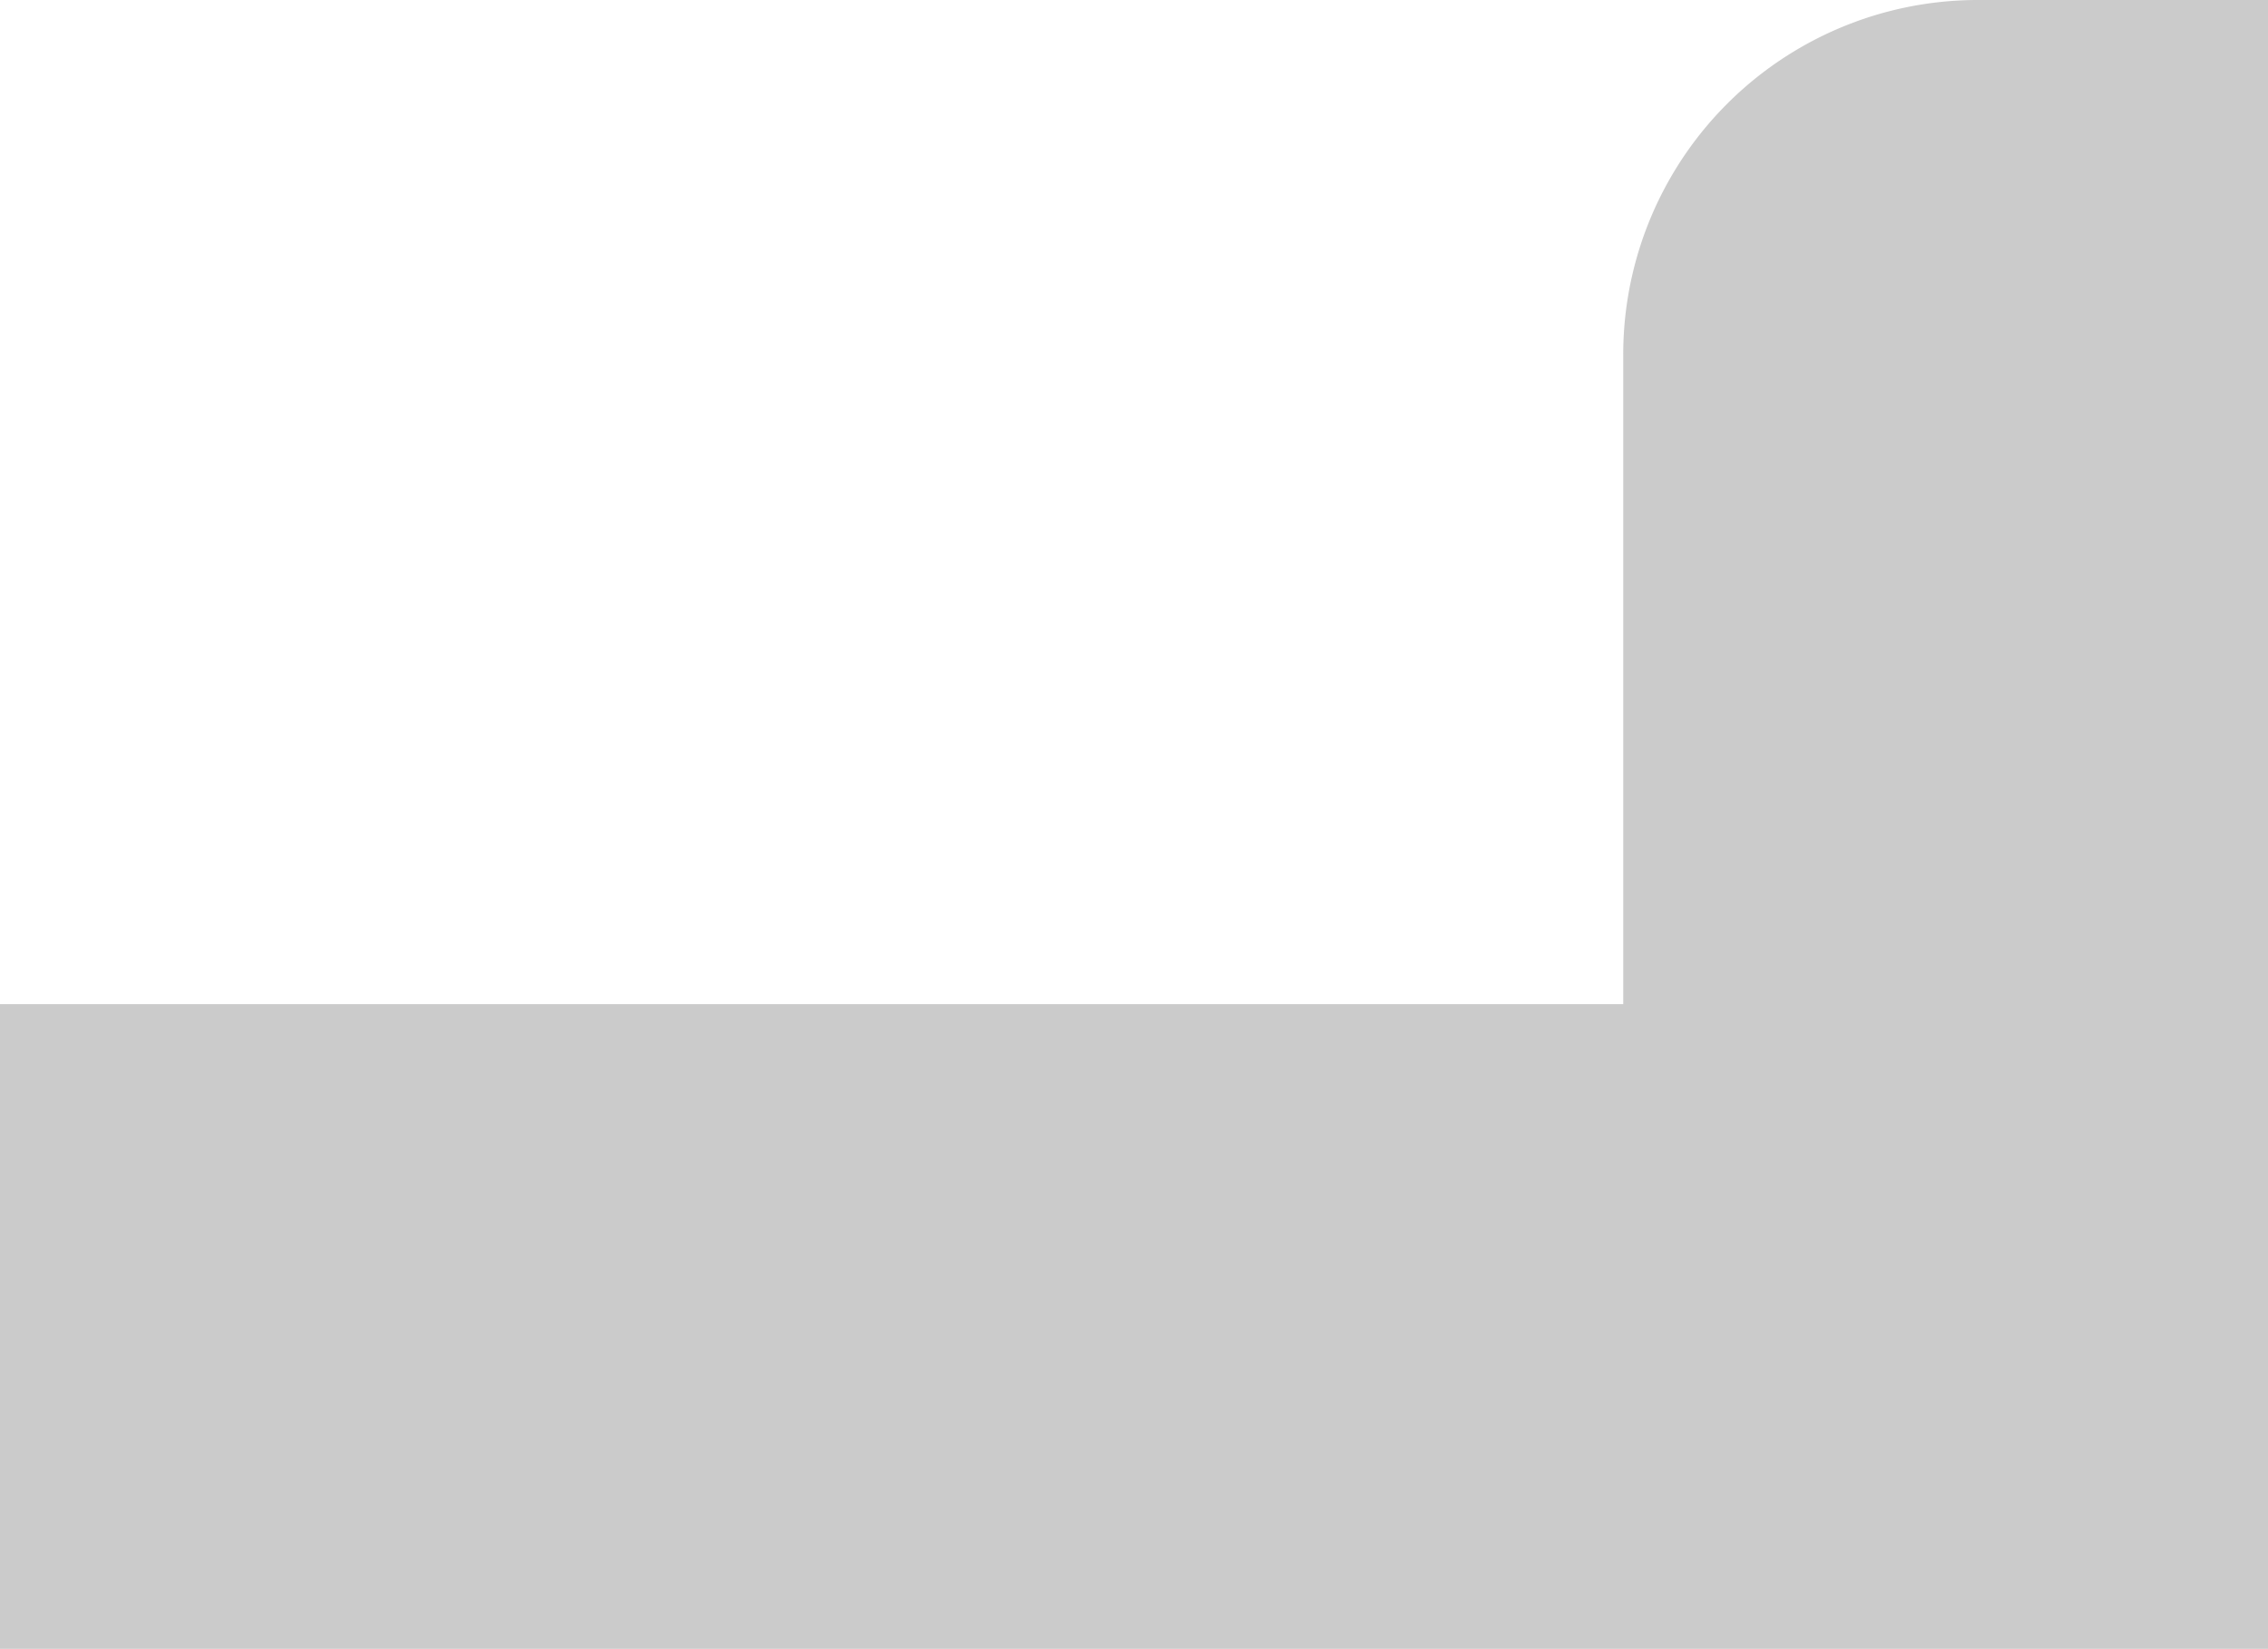 <svg xmlns="http://www.w3.org/2000/svg" width="150.661" height="109.547" viewBox="0 0 150.661 109.547">
  <path id="Pfad_376" data-name="Pfad 376" d="M724.571,642.663V752.21H573.91V709.379h107.83V666.221A23.556,23.556,0,0,1,705.3,642.663Z" transform="translate(-573.91 -642.663)" fill="#cbcbcb"/>
</svg>
